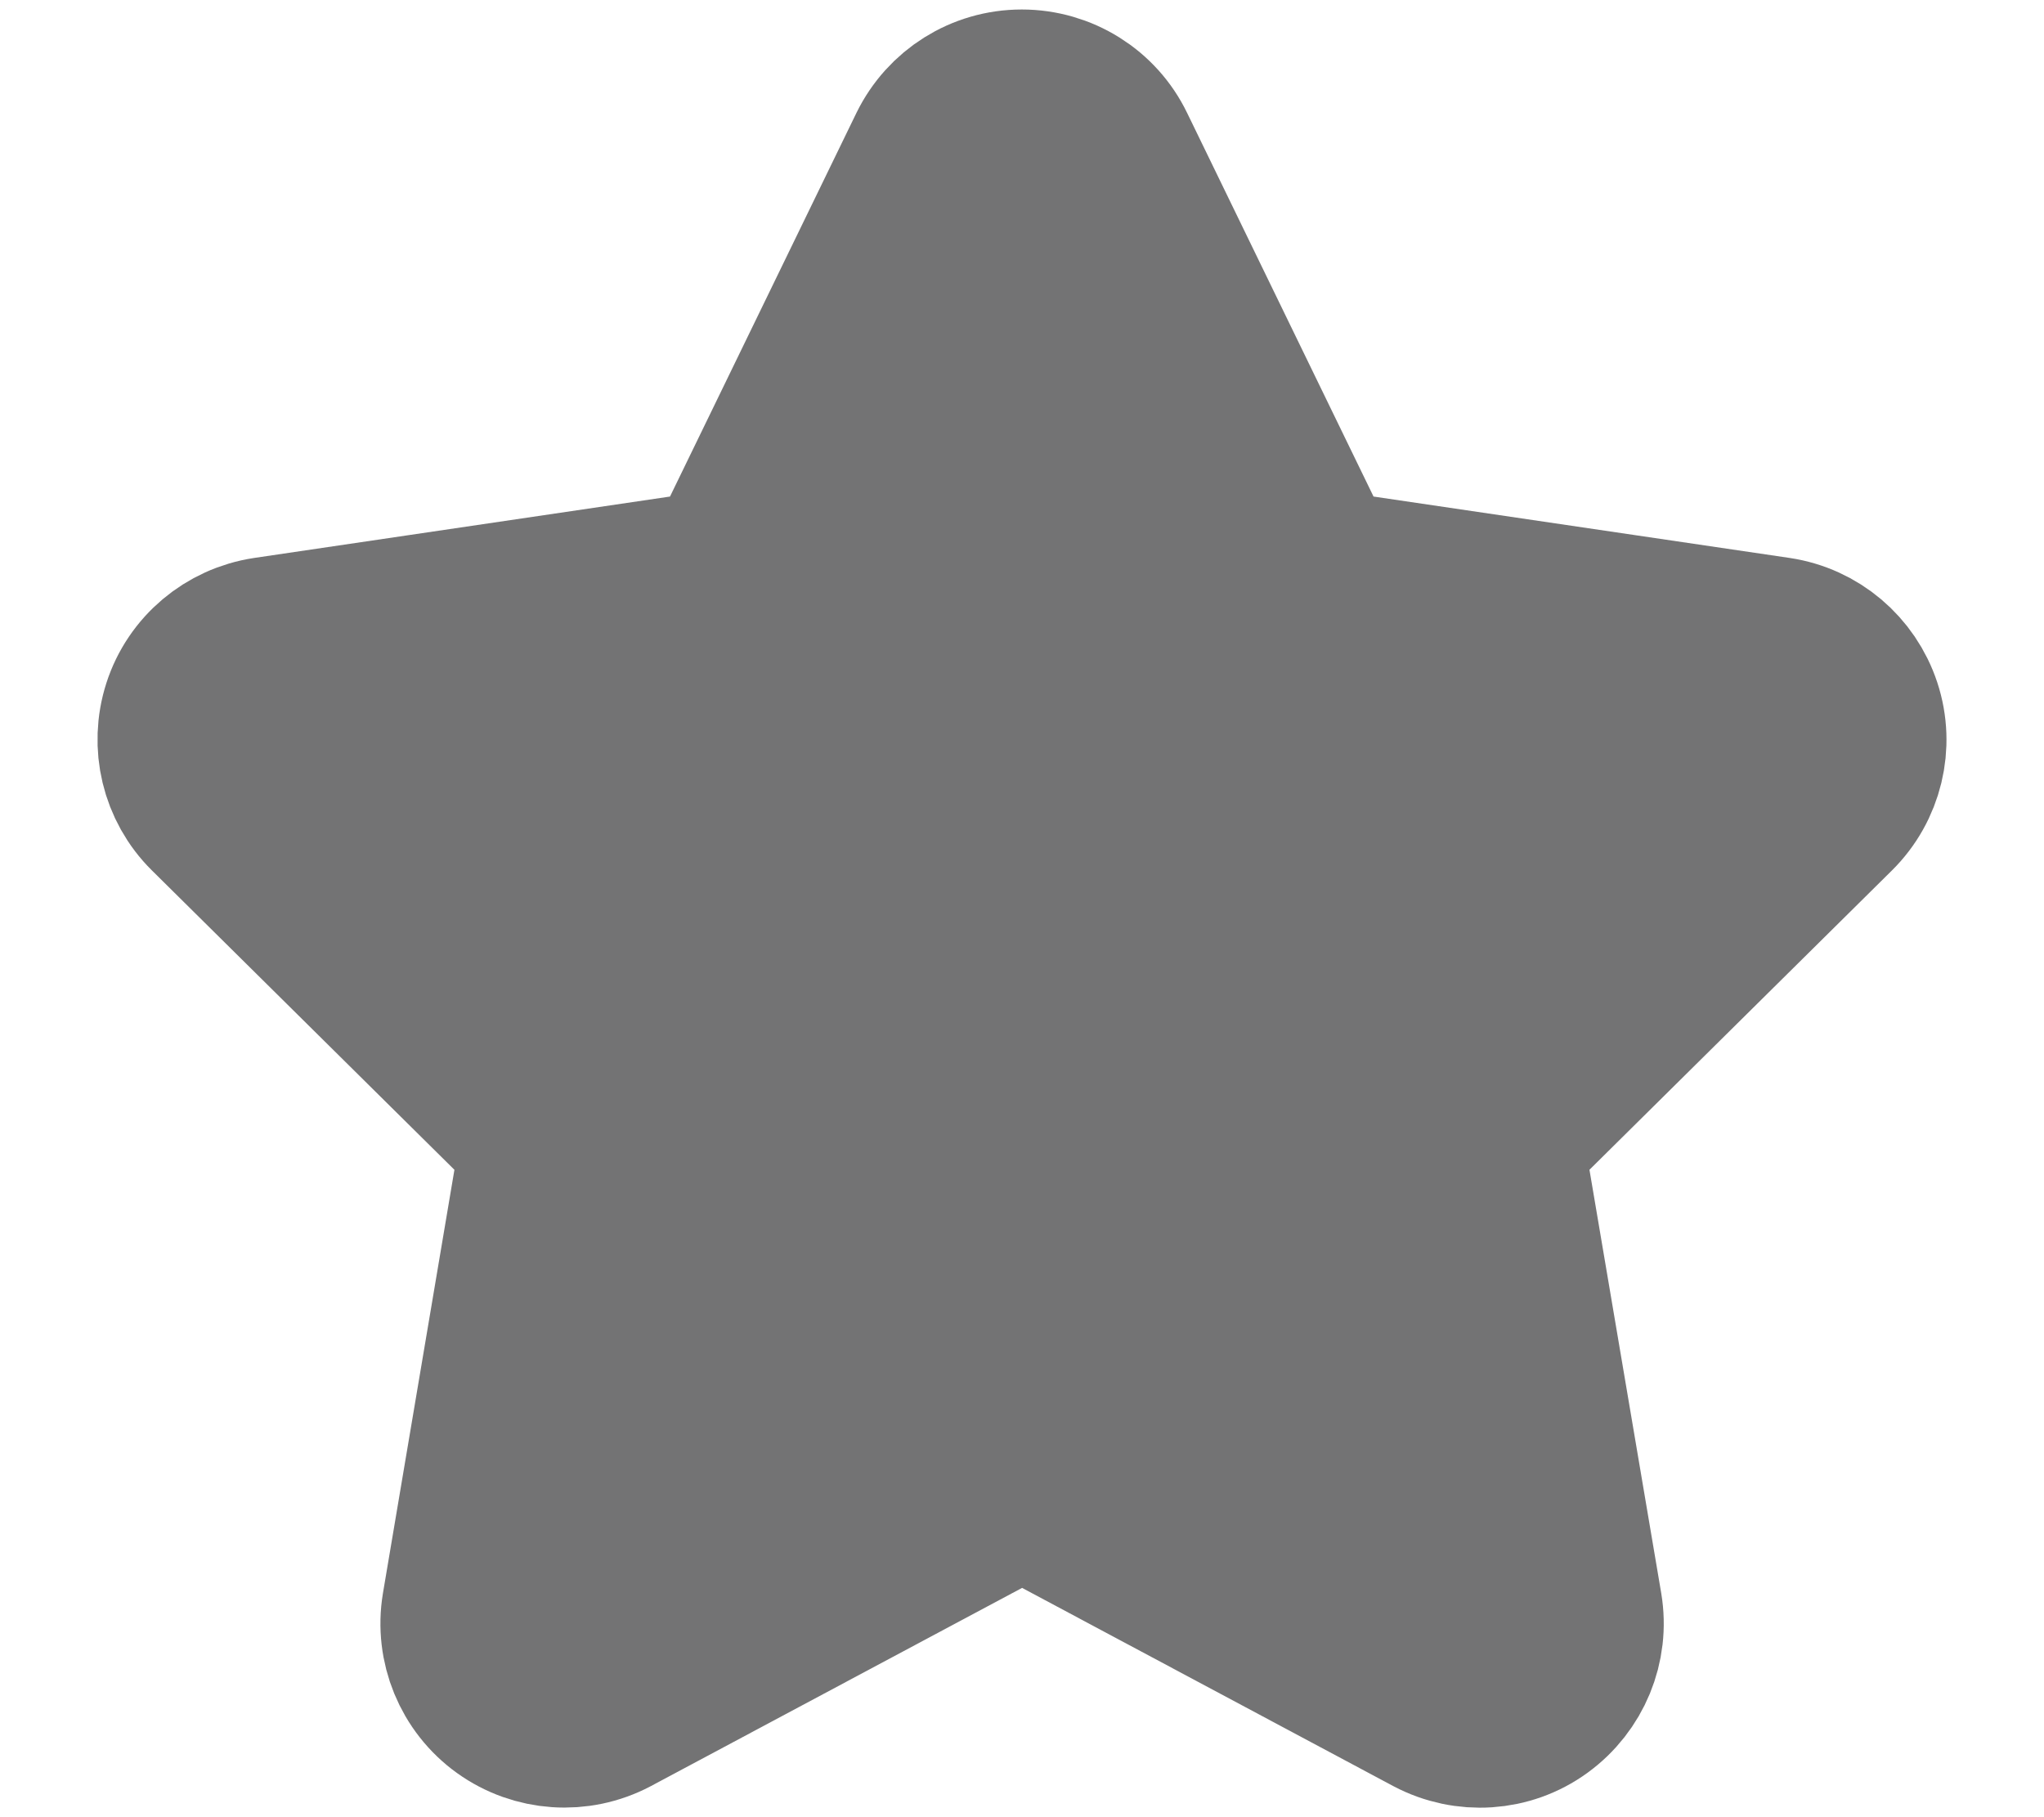 <svg xmlns:xlink="http://www.w3.org/1999/xlink" xmlns="http://www.w3.org/2000/svg" xml:space="preserve" width="100%" viewBox="0 0 576 512" version="1.1" style="fill-rule:nonzero;clip-rule:evenodd;stroke-linecap:round;stroke-linejoin:round;" stroke-miterlimit="10" height="100%">
<defs></defs>
<g id="Ohne-Titel">
<path stroke-width="46" stroke-linejoin="miter" stroke-linecap="butt" stroke="#737374" opacity="1" fill-rule="nonzero" fill="#737374" d="M313.844 41.867C309.076 31.972 299.001 25.675 287.935 25.675C276.87 25.675 266.885 31.972 262.027 41.867L204.182 160.886L74.998 179.957C64.203 181.577 55.207 189.133 51.878 199.479C48.55 209.824 51.248 221.249 58.985 228.896L152.724 321.646L130.594 452.718C128.795 463.514 133.293 474.489 142.199 480.876C151.105 487.263 162.89 488.073 172.606 482.945L288.025 421.322L403.445 482.945C413.161 488.073 424.946 487.353 433.852 480.876C442.758 474.399 447.256 463.514 445.457 452.718L423.236 321.646L516.976 228.896C524.712 221.249 527.501 209.824 524.082 199.479C520.664 189.133 511.758 181.577 500.963 179.957L371.689 160.886L313.844 41.867Z"></path>
</g>
</svg>
